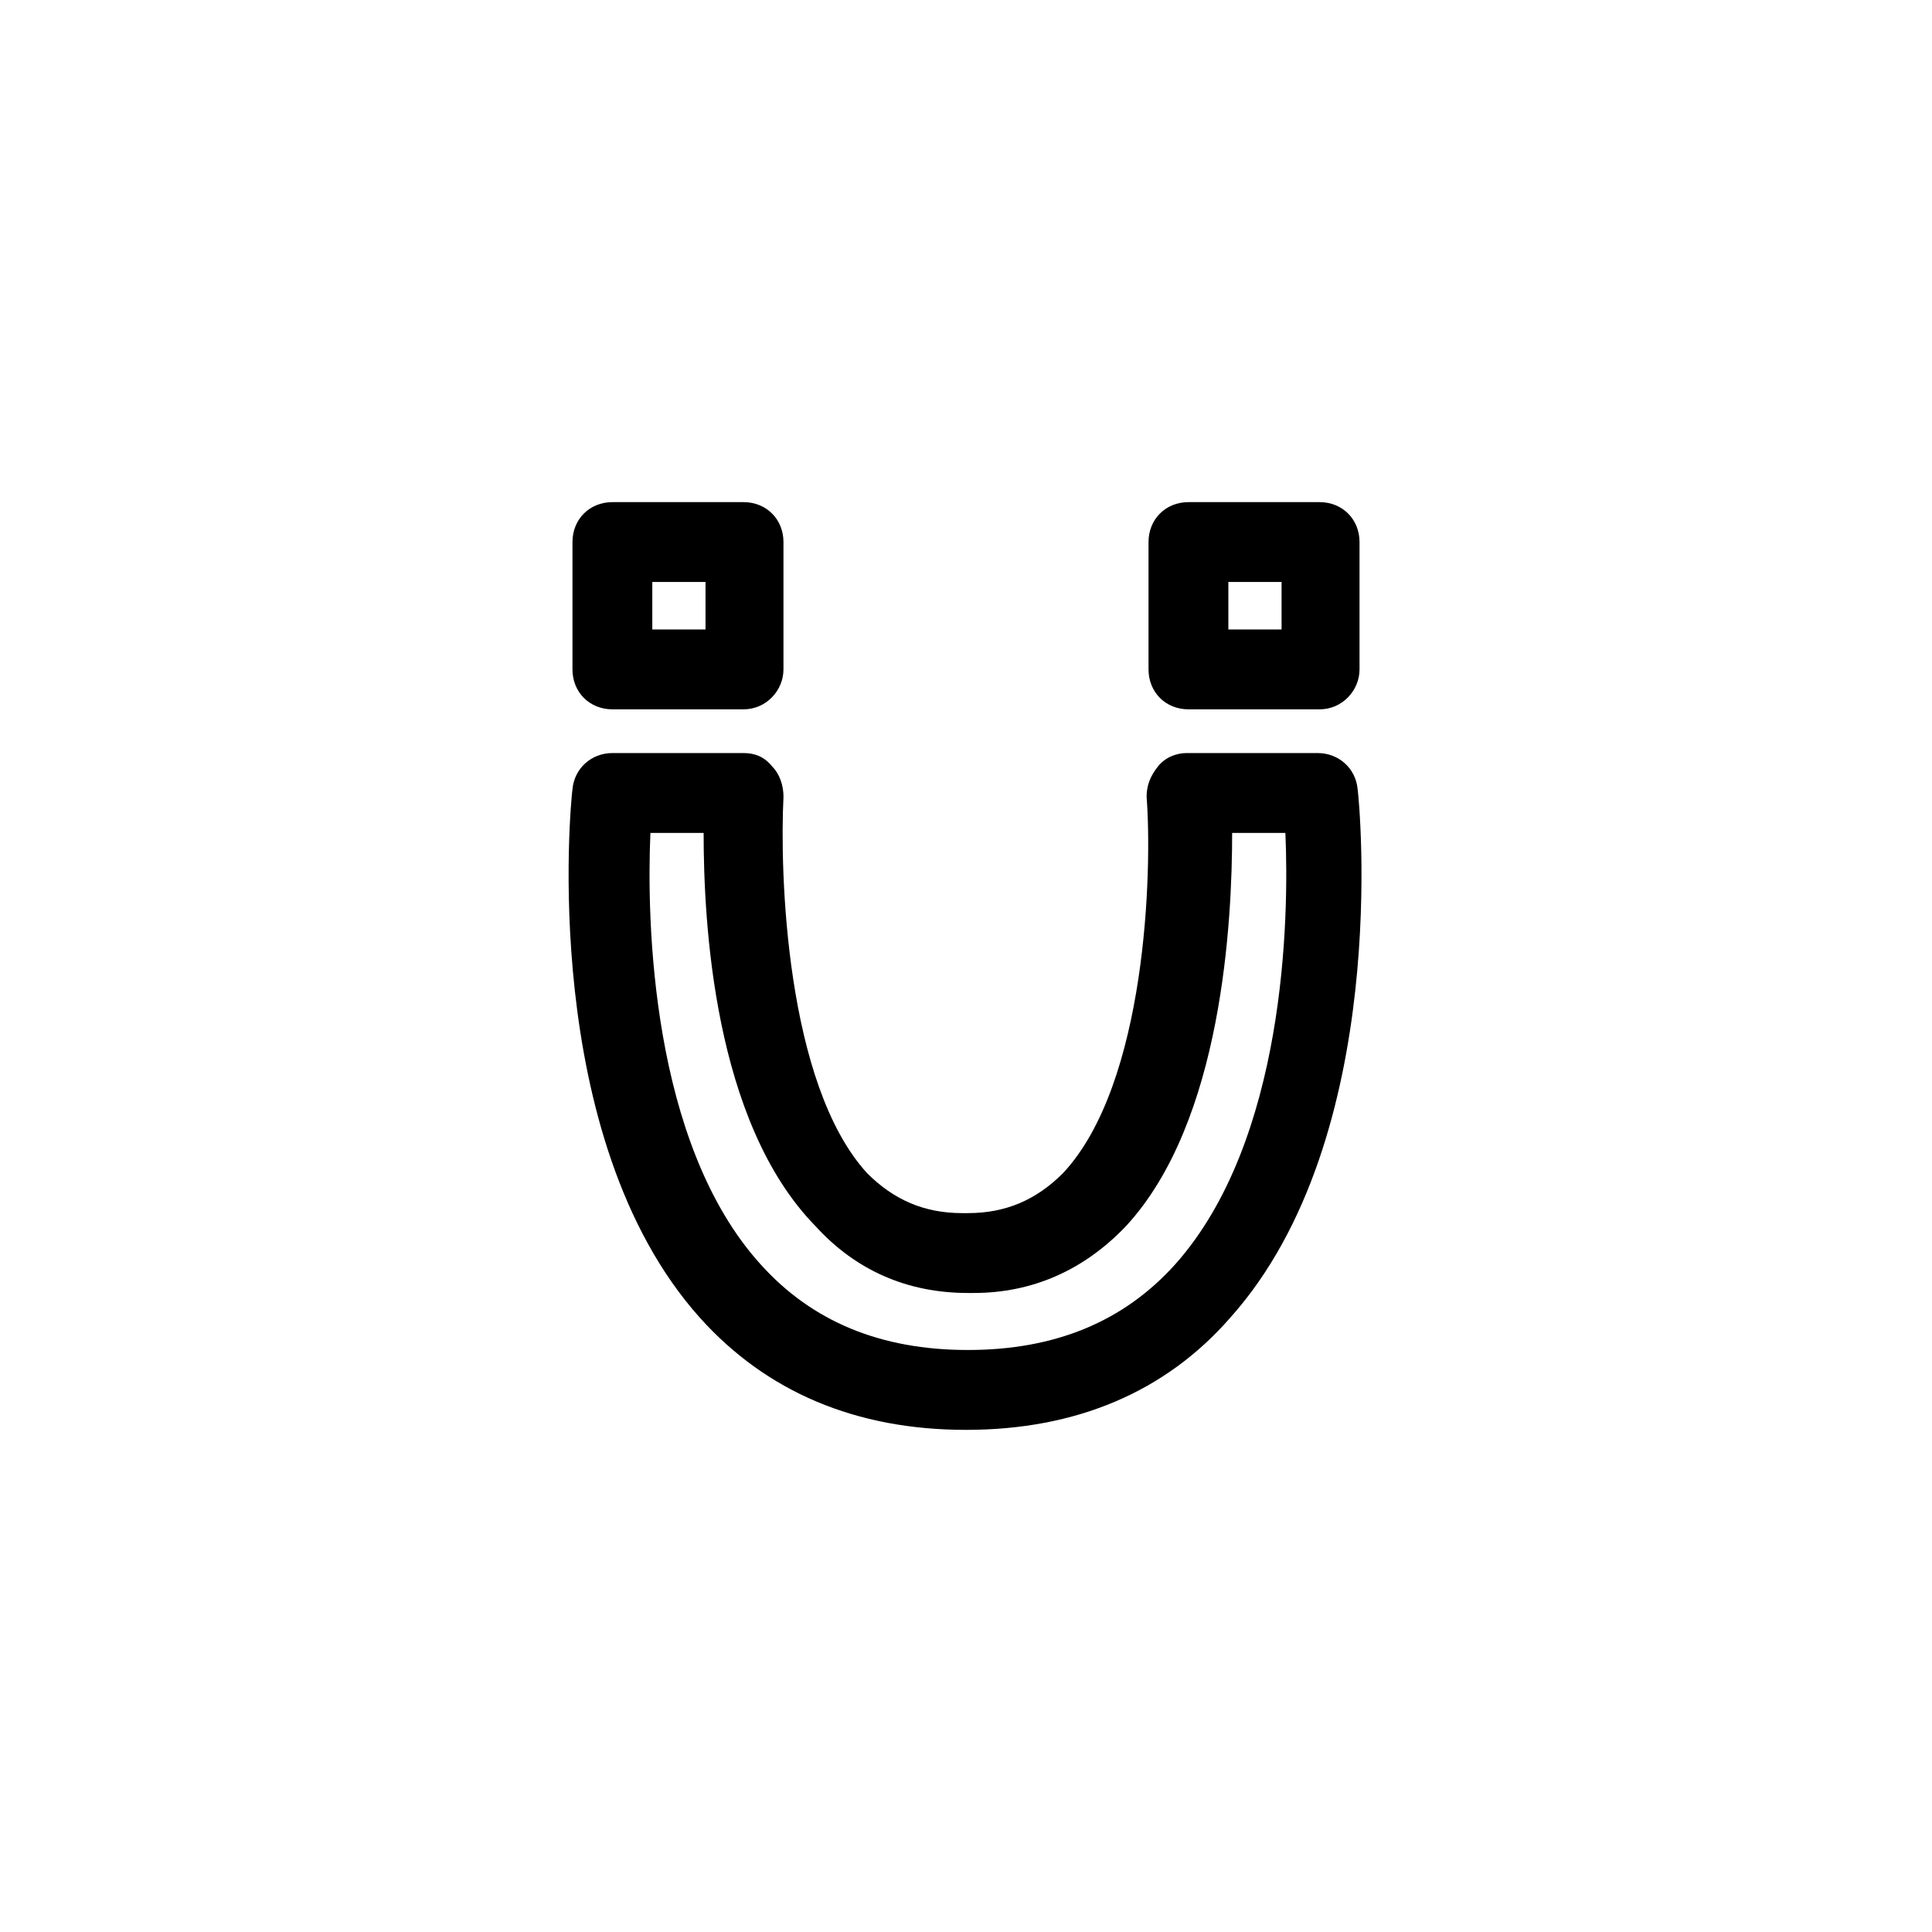 <?xml version="1.0" encoding="UTF-8"?>
<!-- Uploaded to: SVG Repo, www.svgrepo.com, Generator: SVG Repo Mixer Tools -->
<svg fill="#000000" width="800px" height="800px" version="1.1" viewBox="144 144 512 512" xmlns="http://www.w3.org/2000/svg">
 <g>
  <path d="m341.05 331.98h-34.762c-6.047 0-10.578-4.535-10.578-10.578v-33.754c0-6.047 4.535-10.578 10.578-10.578h34.762c6.047 0 10.578 4.535 10.578 10.578v33.754c0 5.539-4.535 10.578-10.578 10.578zm-24.184-21.16h14.105v-12.594h-14.105z"/>
  <path d="m493.71 331.98h-34.762c-6.047 0-10.578-4.535-10.578-10.578v-33.754c0-6.047 4.535-10.578 10.578-10.578h34.762c6.047 0 10.578 4.535 10.578 10.578v33.754c0 5.539-4.531 10.578-10.578 10.578zm-24.184-21.16h14.105v-12.594h-14.105z"/>
  <path d="m400 522.93c-29.223 0-52.898-10.078-70.535-29.727-42.824-47.863-34.258-136.53-33.754-140.06 0.504-5.543 5.039-9.574 10.578-9.574h34.762c3.023 0 5.543 1.008 7.559 3.527 2.016 2.016 3.023 5.039 3.023 8.062-1.008 19.648 0.504 76.074 22.168 99.754 7.055 7.055 15.113 10.578 25.191 10.578h1.512c10.078 0 18.137-3.527 25.191-10.578 22.168-23.68 23.68-80.105 22.168-99.754 0-3.023 1.008-5.543 3.023-8.062 2.016-2.519 5.039-3.527 7.559-3.527h34.762c5.543 0 10.078 4.031 10.578 9.574 0.504 3.527 9.07 92.195-33.754 140.06-17.133 19.648-40.812 29.727-70.031 29.727zm-83.633-158.2c-1.008 22.672 0 82.121 29.223 114.36 13.602 15.113 31.738 22.672 54.914 22.672 23.176 0 41.312-7.559 54.914-22.672 29.223-32.746 30.23-91.691 29.223-114.36h-14.109c0 23.176-2.519 76.578-28.215 104.29-11.082 11.586-24.688 17.633-40.305 17.633h-1.512c-16.121 0-29.727-6.047-40.305-17.633-27.207-27.711-29.727-81.113-29.727-104.29h-14.102z"/>
 </g>
</svg>